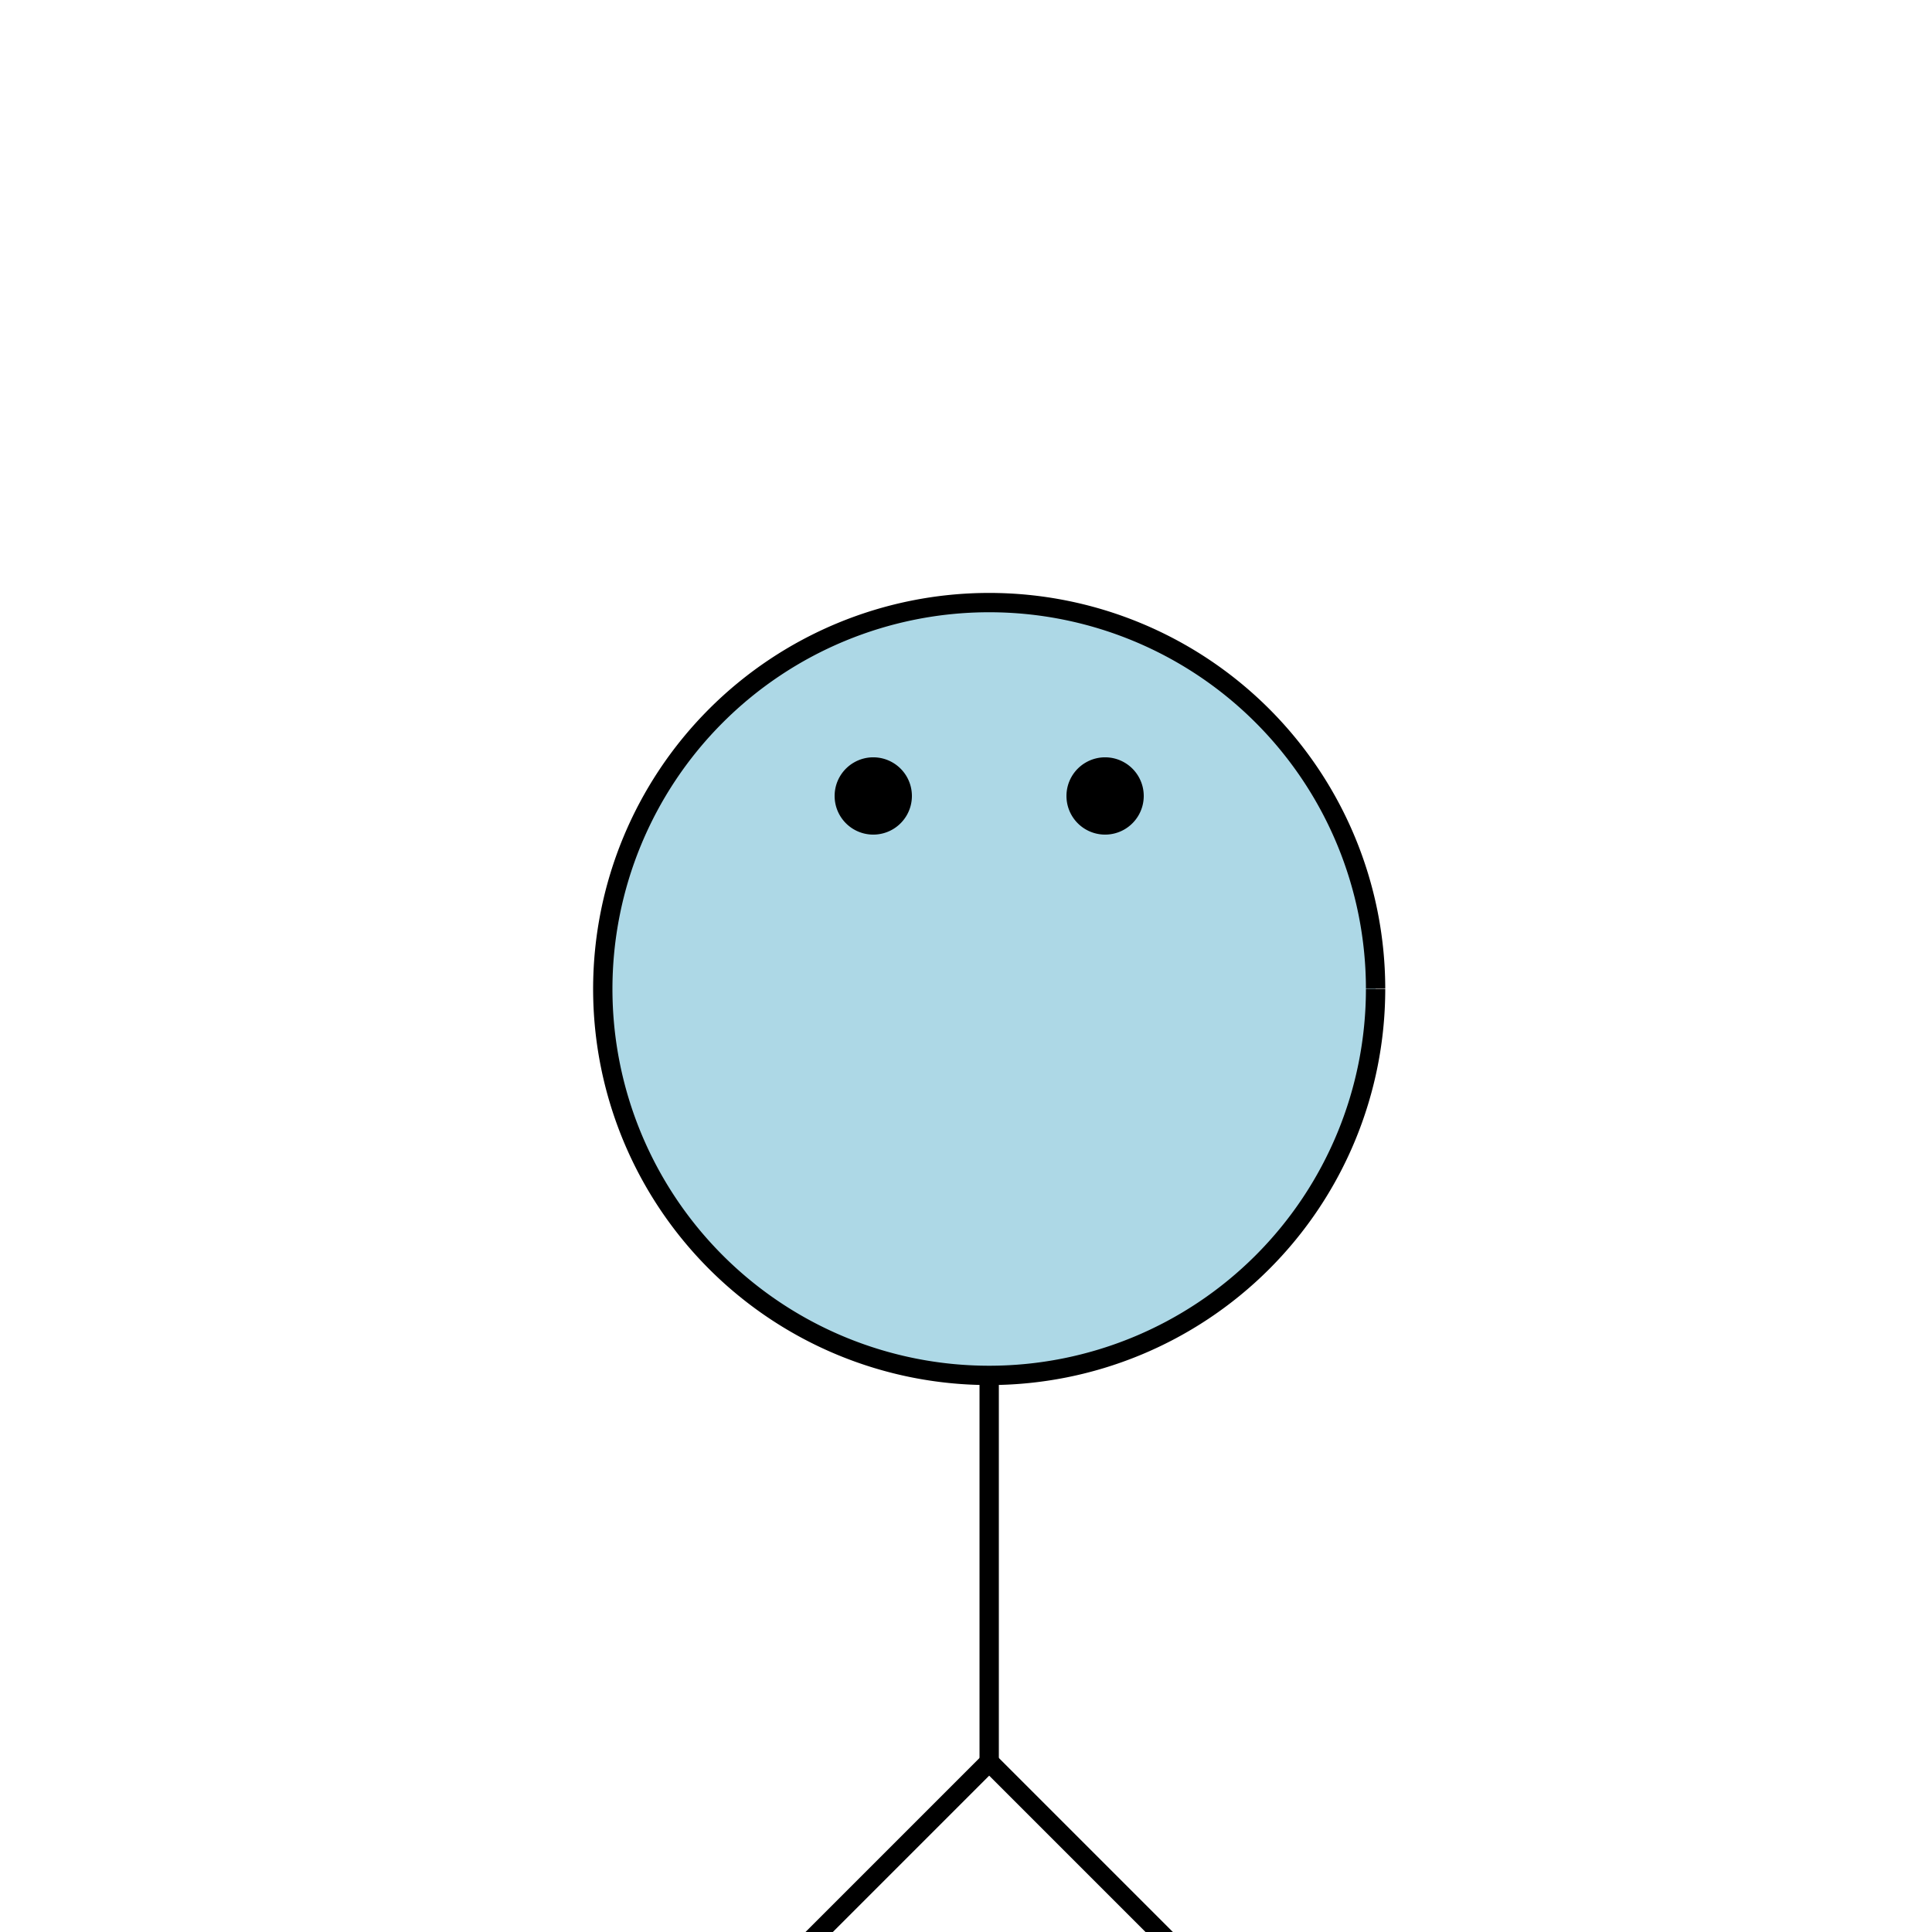 <!--

Generated by DrawGPT.
Free, open source, AI generated images in SVG, PNG, and HTML Canvas format.
https://drawgpt.ai

Created: 2023-12-01T01:39:36.504Z
Link: https://drawgpt.ai/prompt/128332/

-->
<svg xmlns="http://www.w3.org/2000/svg" xmlns:xlink="http://www.w3.org/1999/xlink" width="500" height="500"><defs/><g><path fill="lightblue" stroke="black" paint-order="fill stroke markers" d=" M 356 256 A 100 100 0 1 1 356 255.9" stroke-miterlimit="10" stroke-width="5" stroke-dasharray=""/><path fill="none" stroke="black" paint-order="fill stroke markers" d=" M 256 356 L 256 456" stroke-miterlimit="10" stroke-width="5" stroke-dasharray=""/><path fill="none" stroke="black" paint-order="fill stroke markers" d=" M 256 456 L 206 506" stroke-miterlimit="10" stroke-width="5" stroke-dasharray=""/><path fill="none" stroke="black" paint-order="fill stroke markers" d=" M 256 456 L 306 506" stroke-miterlimit="10" stroke-width="5" stroke-dasharray=""/><path fill="black" stroke="none" paint-order="stroke fill markers" d=" M 236 206 A 10 10 0 1 1 236 205.99"/><path fill="black" stroke="none" paint-order="stroke fill markers" d=" M 296 206 A 10 10 0 1 1 296 205.99"/></g></svg>